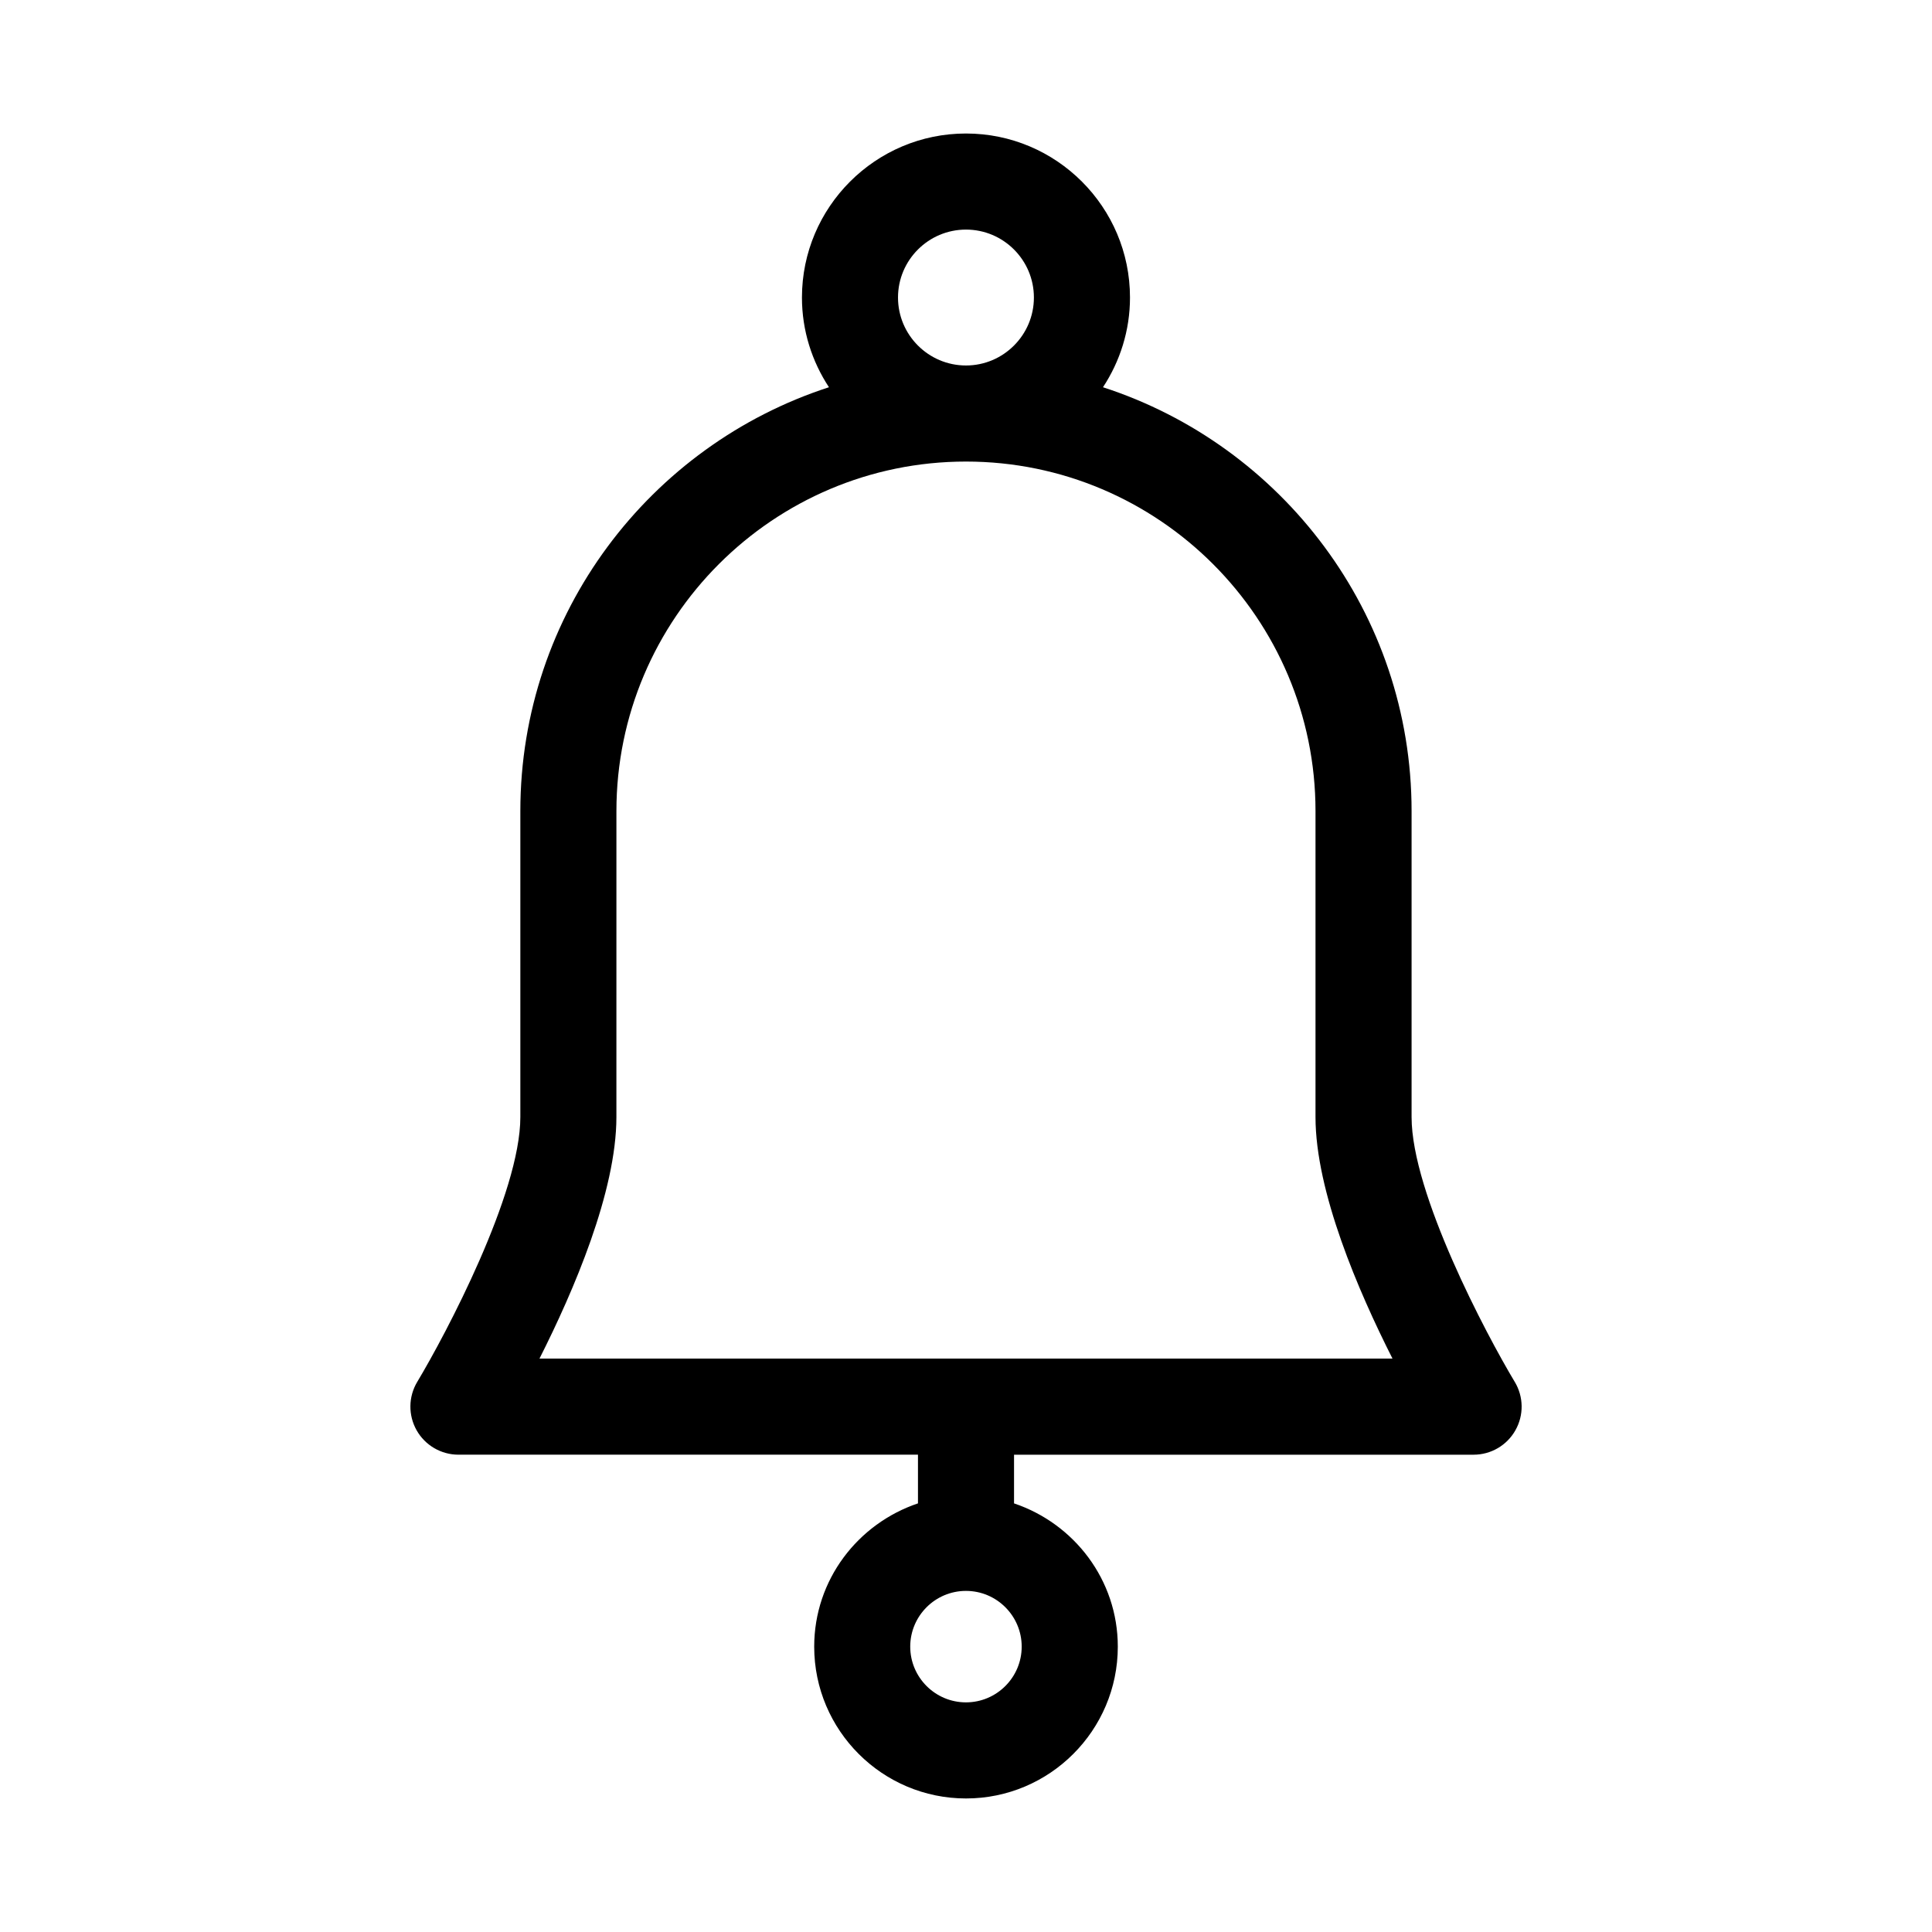 <?xml version="1.0" encoding="UTF-8"?>
<!-- Uploaded to: ICON Repo, www.svgrepo.com, Generator: ICON Repo Mixer Tools -->
<svg fill="#000000" width="800px" height="800px" version="1.1" viewBox="144 144 512 512" xmlns="http://www.w3.org/2000/svg">
 <path d="m545.42 510.21c-7.59-12.648-27.336-49.945-27.336-70.184v-81.074c0-52.449-34.391-96.965-81.781-112.33 4.496-6.844 7.156-14.996 7.156-23.781 0-23.969-19.492-43.461-43.461-43.461s-43.473 19.492-43.473 43.461c0 8.781 2.66 16.938 7.156 23.781-47.395 15.359-81.785 59.879-81.785 112.33v81.074c0 20.238-19.727 57.535-27.324 70.184-2.363 3.945-2.418 8.836-0.164 12.832 2.262 3.996 6.5 6.465 11.082 6.465h121.78v12.902c-15.926 5.363-27.5 20.266-27.5 37.973 0 22.18 18.043 40.23 40.23 40.23 22.18 0 40.23-18.051 40.23-40.23 0-17.703-11.578-32.609-27.5-37.969v-12.902h121.79c4.59 0 8.82-2.469 11.074-6.465 2.269-4 2.199-8.891-0.168-12.836zm-145.43 84.934c-8.148 0-14.77-6.629-14.77-14.77s6.621-14.77 14.77-14.77c8.148 0 14.77 6.629 14.77 14.77s-6.621 14.77-14.77 14.77zm-18.008-372.3c0-9.93 8.082-18 18.012-18 9.926 0 18 8.07 18 18 0 9.93-8.074 18.012-18 18.012-9.93 0-18.012-8.082-18.012-18.012zm-95.016 281.2c9.016-17.836 20.387-44.242 20.387-64.016l0.004-81.074c0-51.078 41.555-92.637 92.637-92.637 51.07 0 92.629 41.555 92.629 92.637v81.074c0 19.777 11.371 46.18 20.406 64.016z"/>
</svg>
